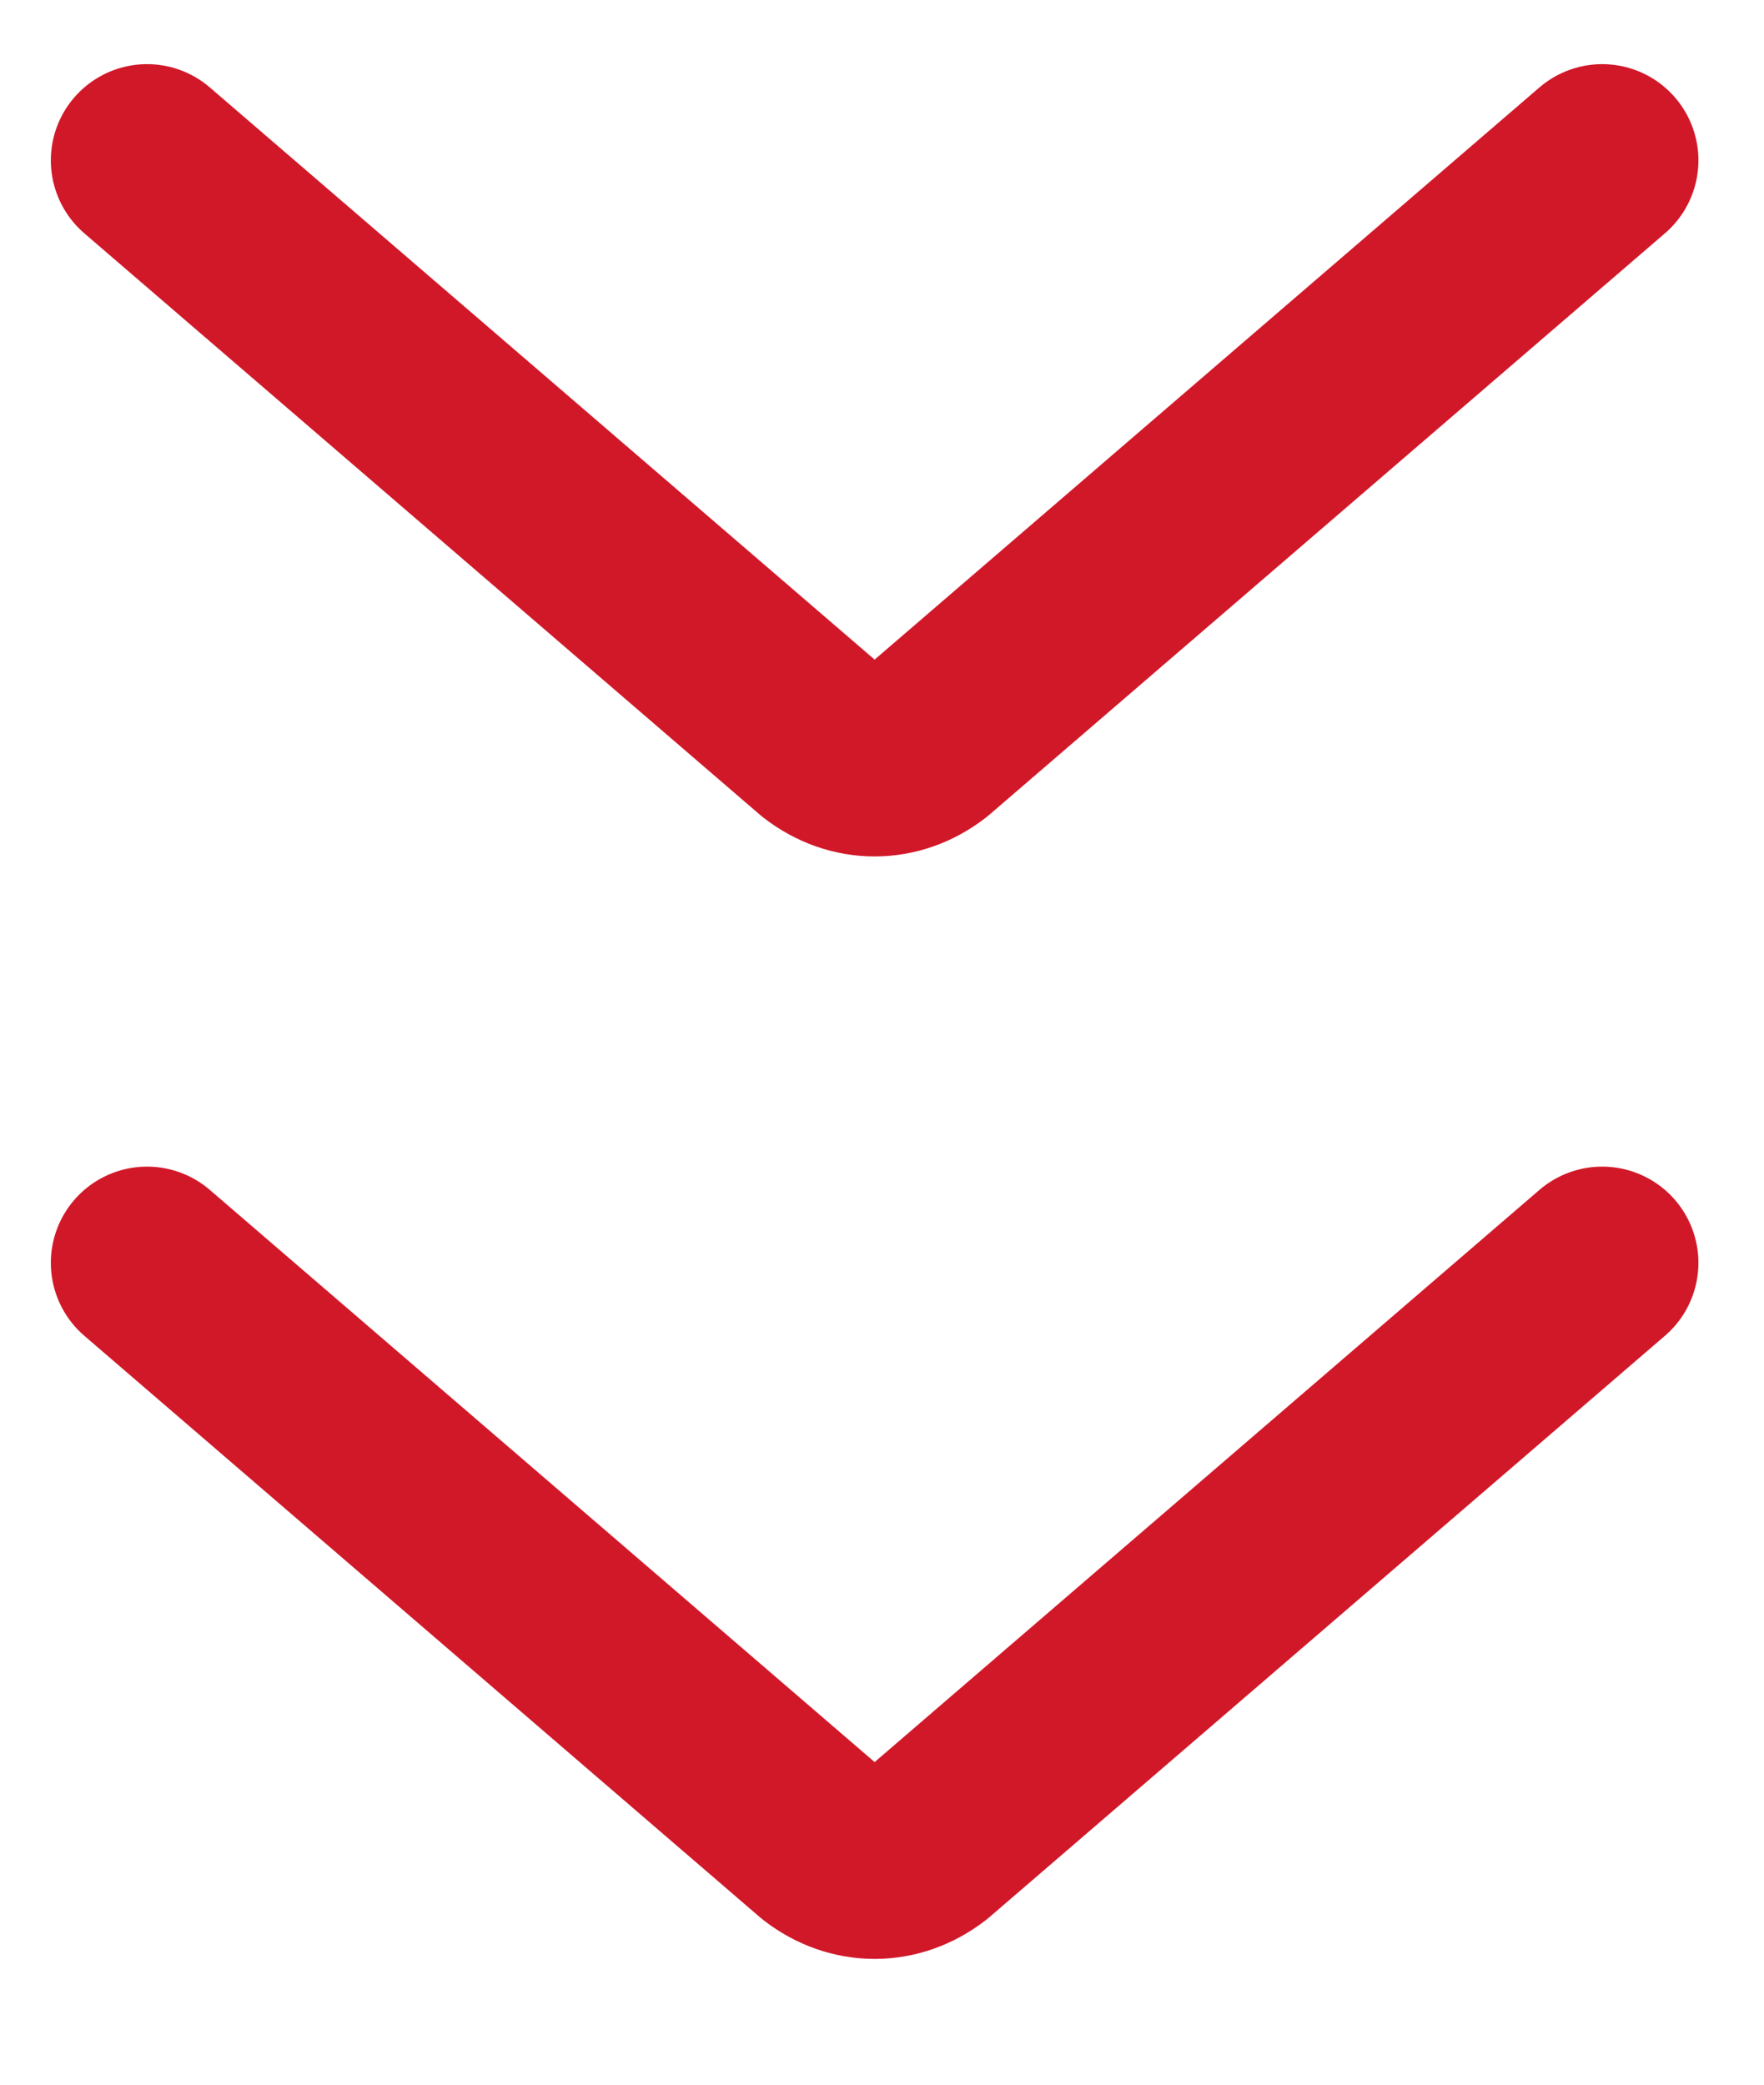 <?xml version="1.0" encoding="UTF-8"?>
<svg width="11px" height="13px" viewBox="0 0 11 13" version="1.1" xmlns="http://www.w3.org/2000/svg" xmlns:xlink="http://www.w3.org/1999/xlink">
    <title>Group 15</title>
    <g id="Desktop" stroke="none" stroke-width="1" fill="none" fill-rule="evenodd" stroke-linecap="round" stroke-linejoin="round">
        <g id="About-Us" transform="translate(-33, -1048)" stroke="#D11829" stroke-width="1.2">
            <g id="Group-13" transform="translate(30.346, 905.832)">
                <g id="Group-15" transform="translate(3.571, 143.168)">
                    <path d="M9.074,1.01973985e-13 L4.861,3.626 C4.663,3.779 4.411,3.779 4.213,3.626 L2.30926389e-13,1.01973985e-13" id="Path"></path>
                    <path d="M9.074,6.875 L4.861,10.501 C4.663,10.654 4.411,10.654 4.213,10.501 L2.30926389e-13,6.875" id="Path-Copy"></path>
                </g>
            </g>
        </g>
    </g>
</svg>